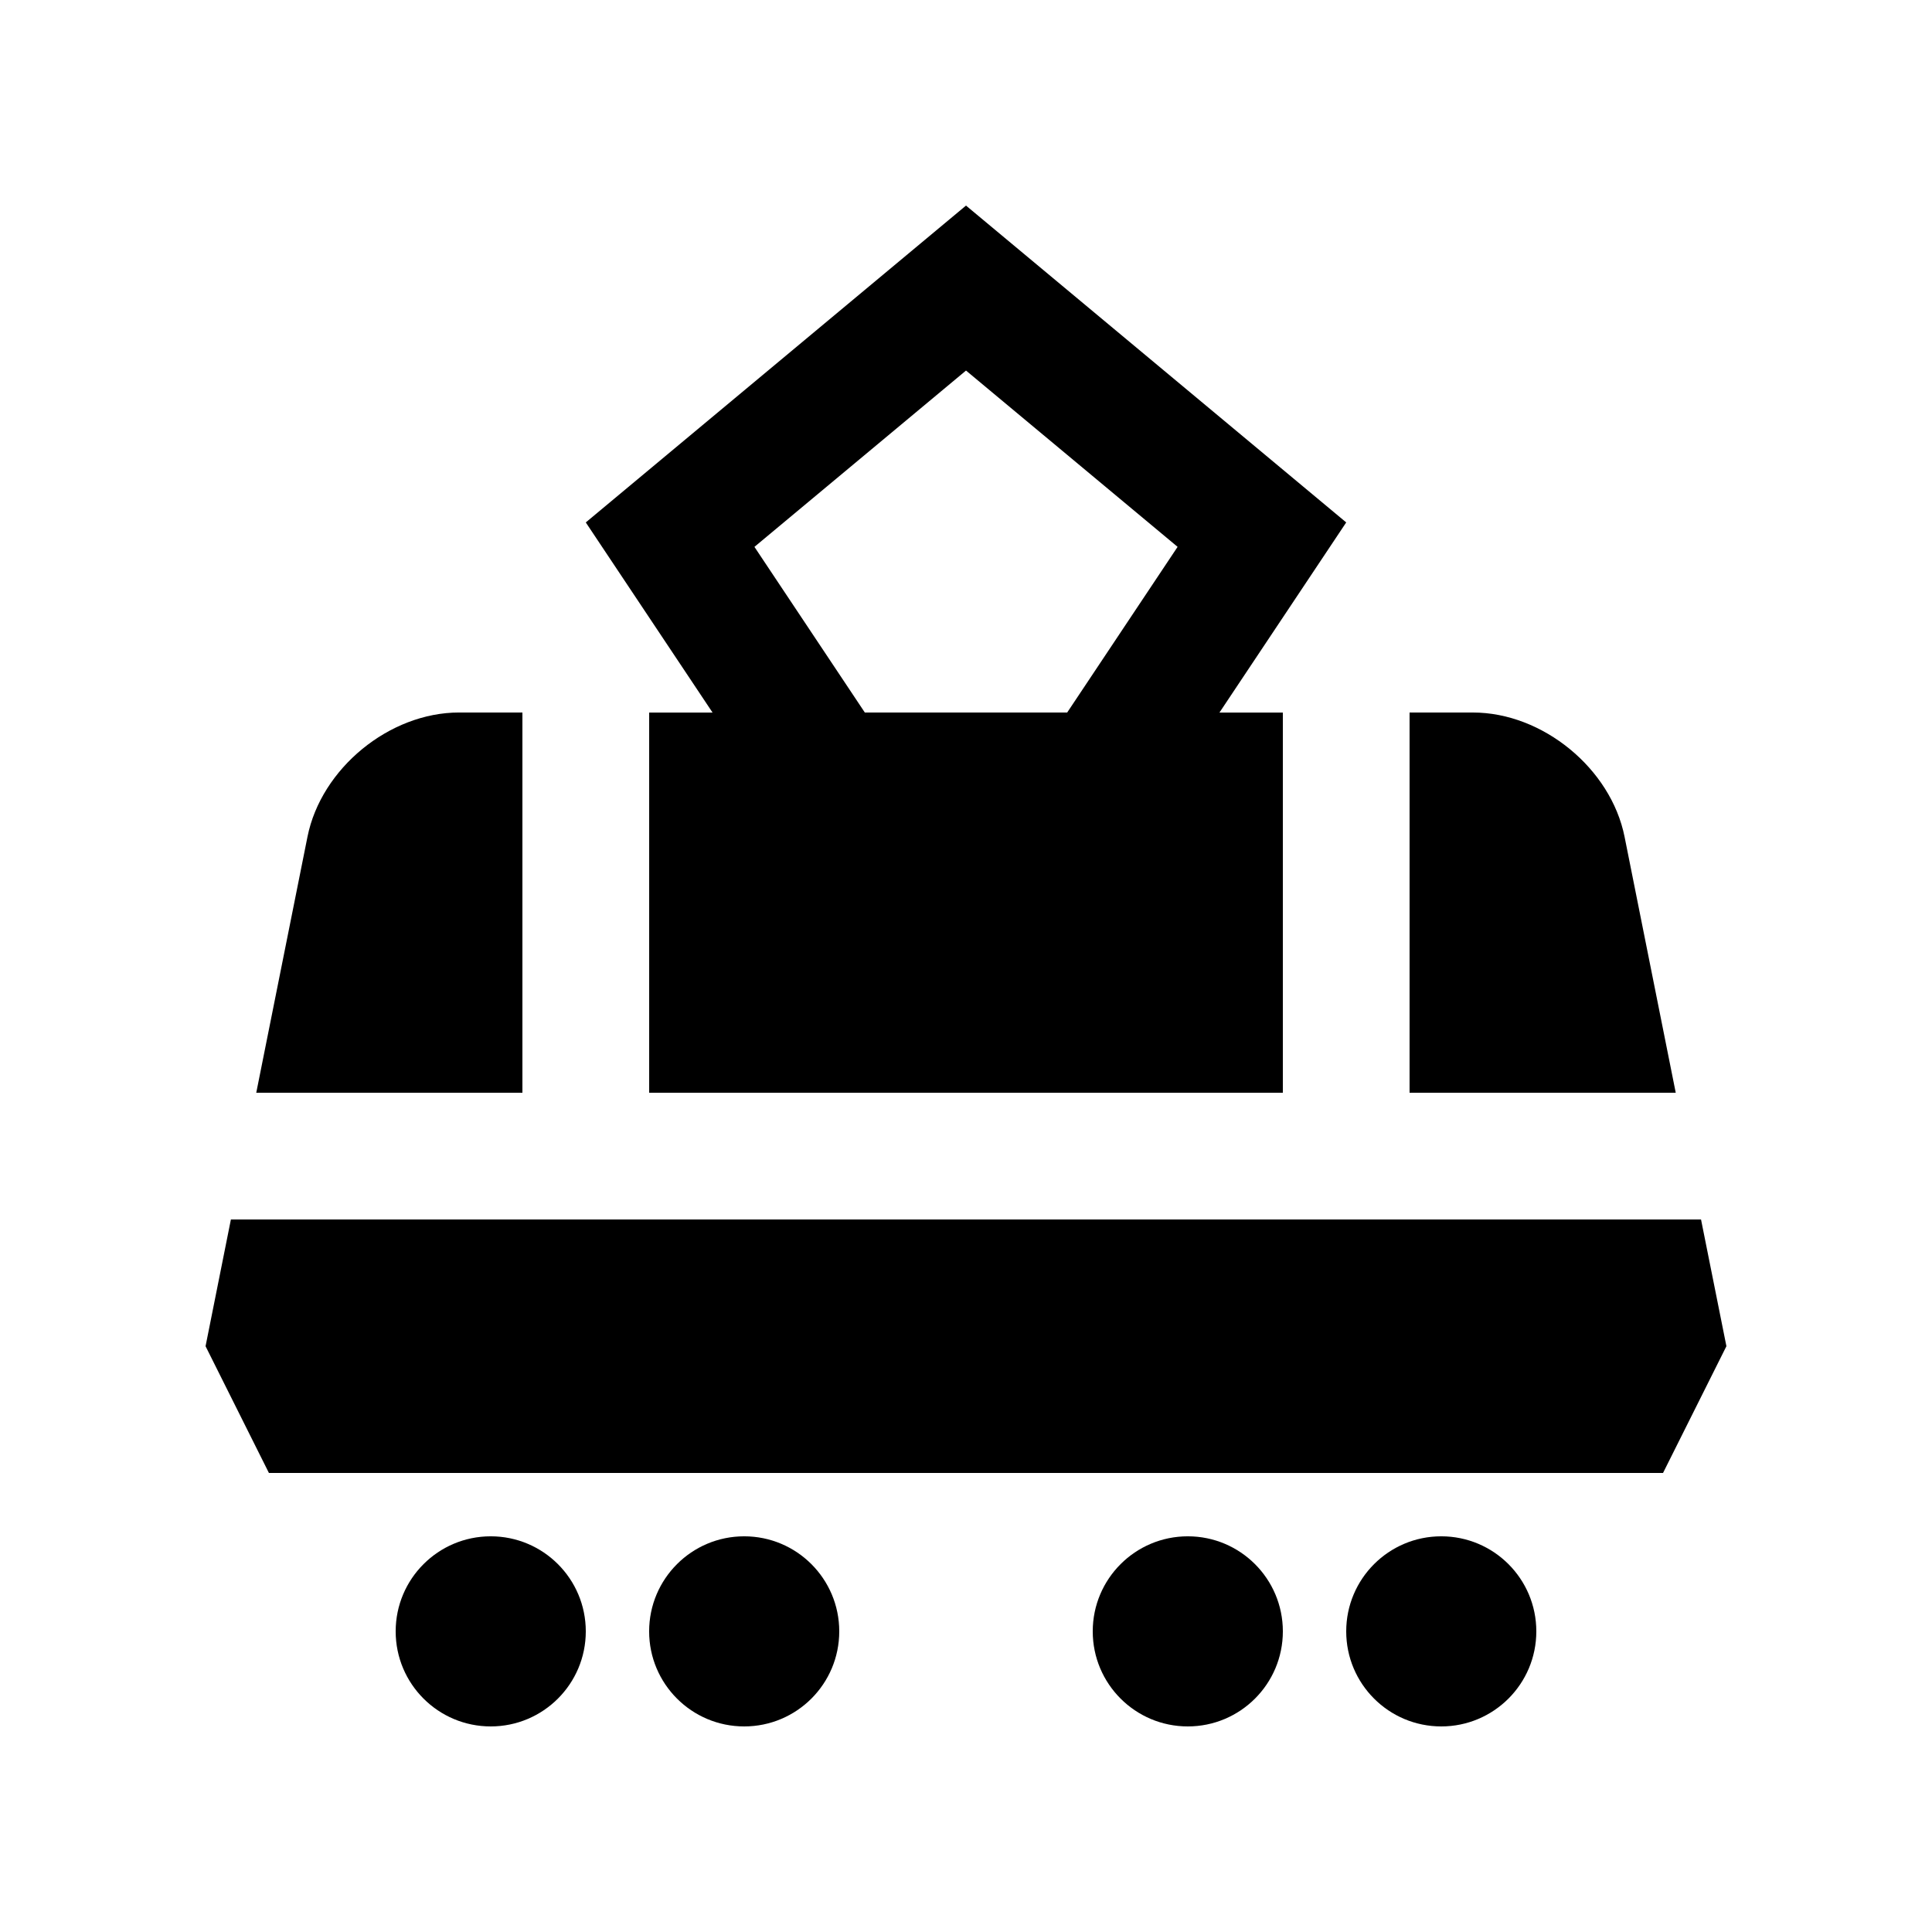 <?xml version="1.0" encoding="UTF-8"?>
<!-- Uploaded to: SVG Repo, www.svgrepo.com, Generator: SVG Repo Mixer Tools -->
<svg fill="#000000" width="800px" height="800px" version="1.1" viewBox="144 144 512 512" xmlns="http://www.w3.org/2000/svg">
 <g>
  <path d="m205.19 467.17-6.715 33.59 16.789 33.586h369.46l16.793-33.586-6.727-33.59z"/>
  <path d="m517.55 433.59h70.539l-13.562-67.832c-3.621-18.105-21.715-32.934-40.18-32.934h-16.797z"/>
  <path d="m500.76 282.45-100.76-83.969-100.76 83.969 33.59 50.383h-16.793v100.76h167.93v-100.76h-16.797zm-127.57 50.379-29.258-43.902 56.07-46.727 56.074 46.723-29.262 43.902h-53.625z"/>
  <path d="m282.45 332.82h-16.793c-18.477 0-36.547 14.828-40.172 32.934l-13.574 67.832h70.535v-100.77z"/>
  <path d="m299.24 576.33c0 13.914-11.281 25.191-25.191 25.191-13.914 0-25.191-11.277-25.191-25.191 0-13.914 11.277-25.191 25.191-25.191 13.91 0 25.191 11.277 25.191 25.191"/>
  <path d="m366.41 576.33c0 13.914-11.277 25.191-25.191 25.191-13.91 0-25.191-11.277-25.191-25.191 0-13.914 11.281-25.191 25.191-25.191 13.914 0 25.191 11.277 25.191 25.191"/>
  <path d="m483.97 576.33c0 13.914-11.277 25.191-25.191 25.191-13.91 0-25.191-11.277-25.191-25.191 0-13.914 11.281-25.191 25.191-25.191 13.914 0 25.191 11.277 25.191 25.191"/>
  <path d="m551.14 576.33c0 13.914-11.277 25.191-25.191 25.191-13.91 0-25.188-11.277-25.188-25.191 0-13.914 11.277-25.191 25.188-25.191 13.914 0 25.191 11.277 25.191 25.191"/>
 </g>
</svg>